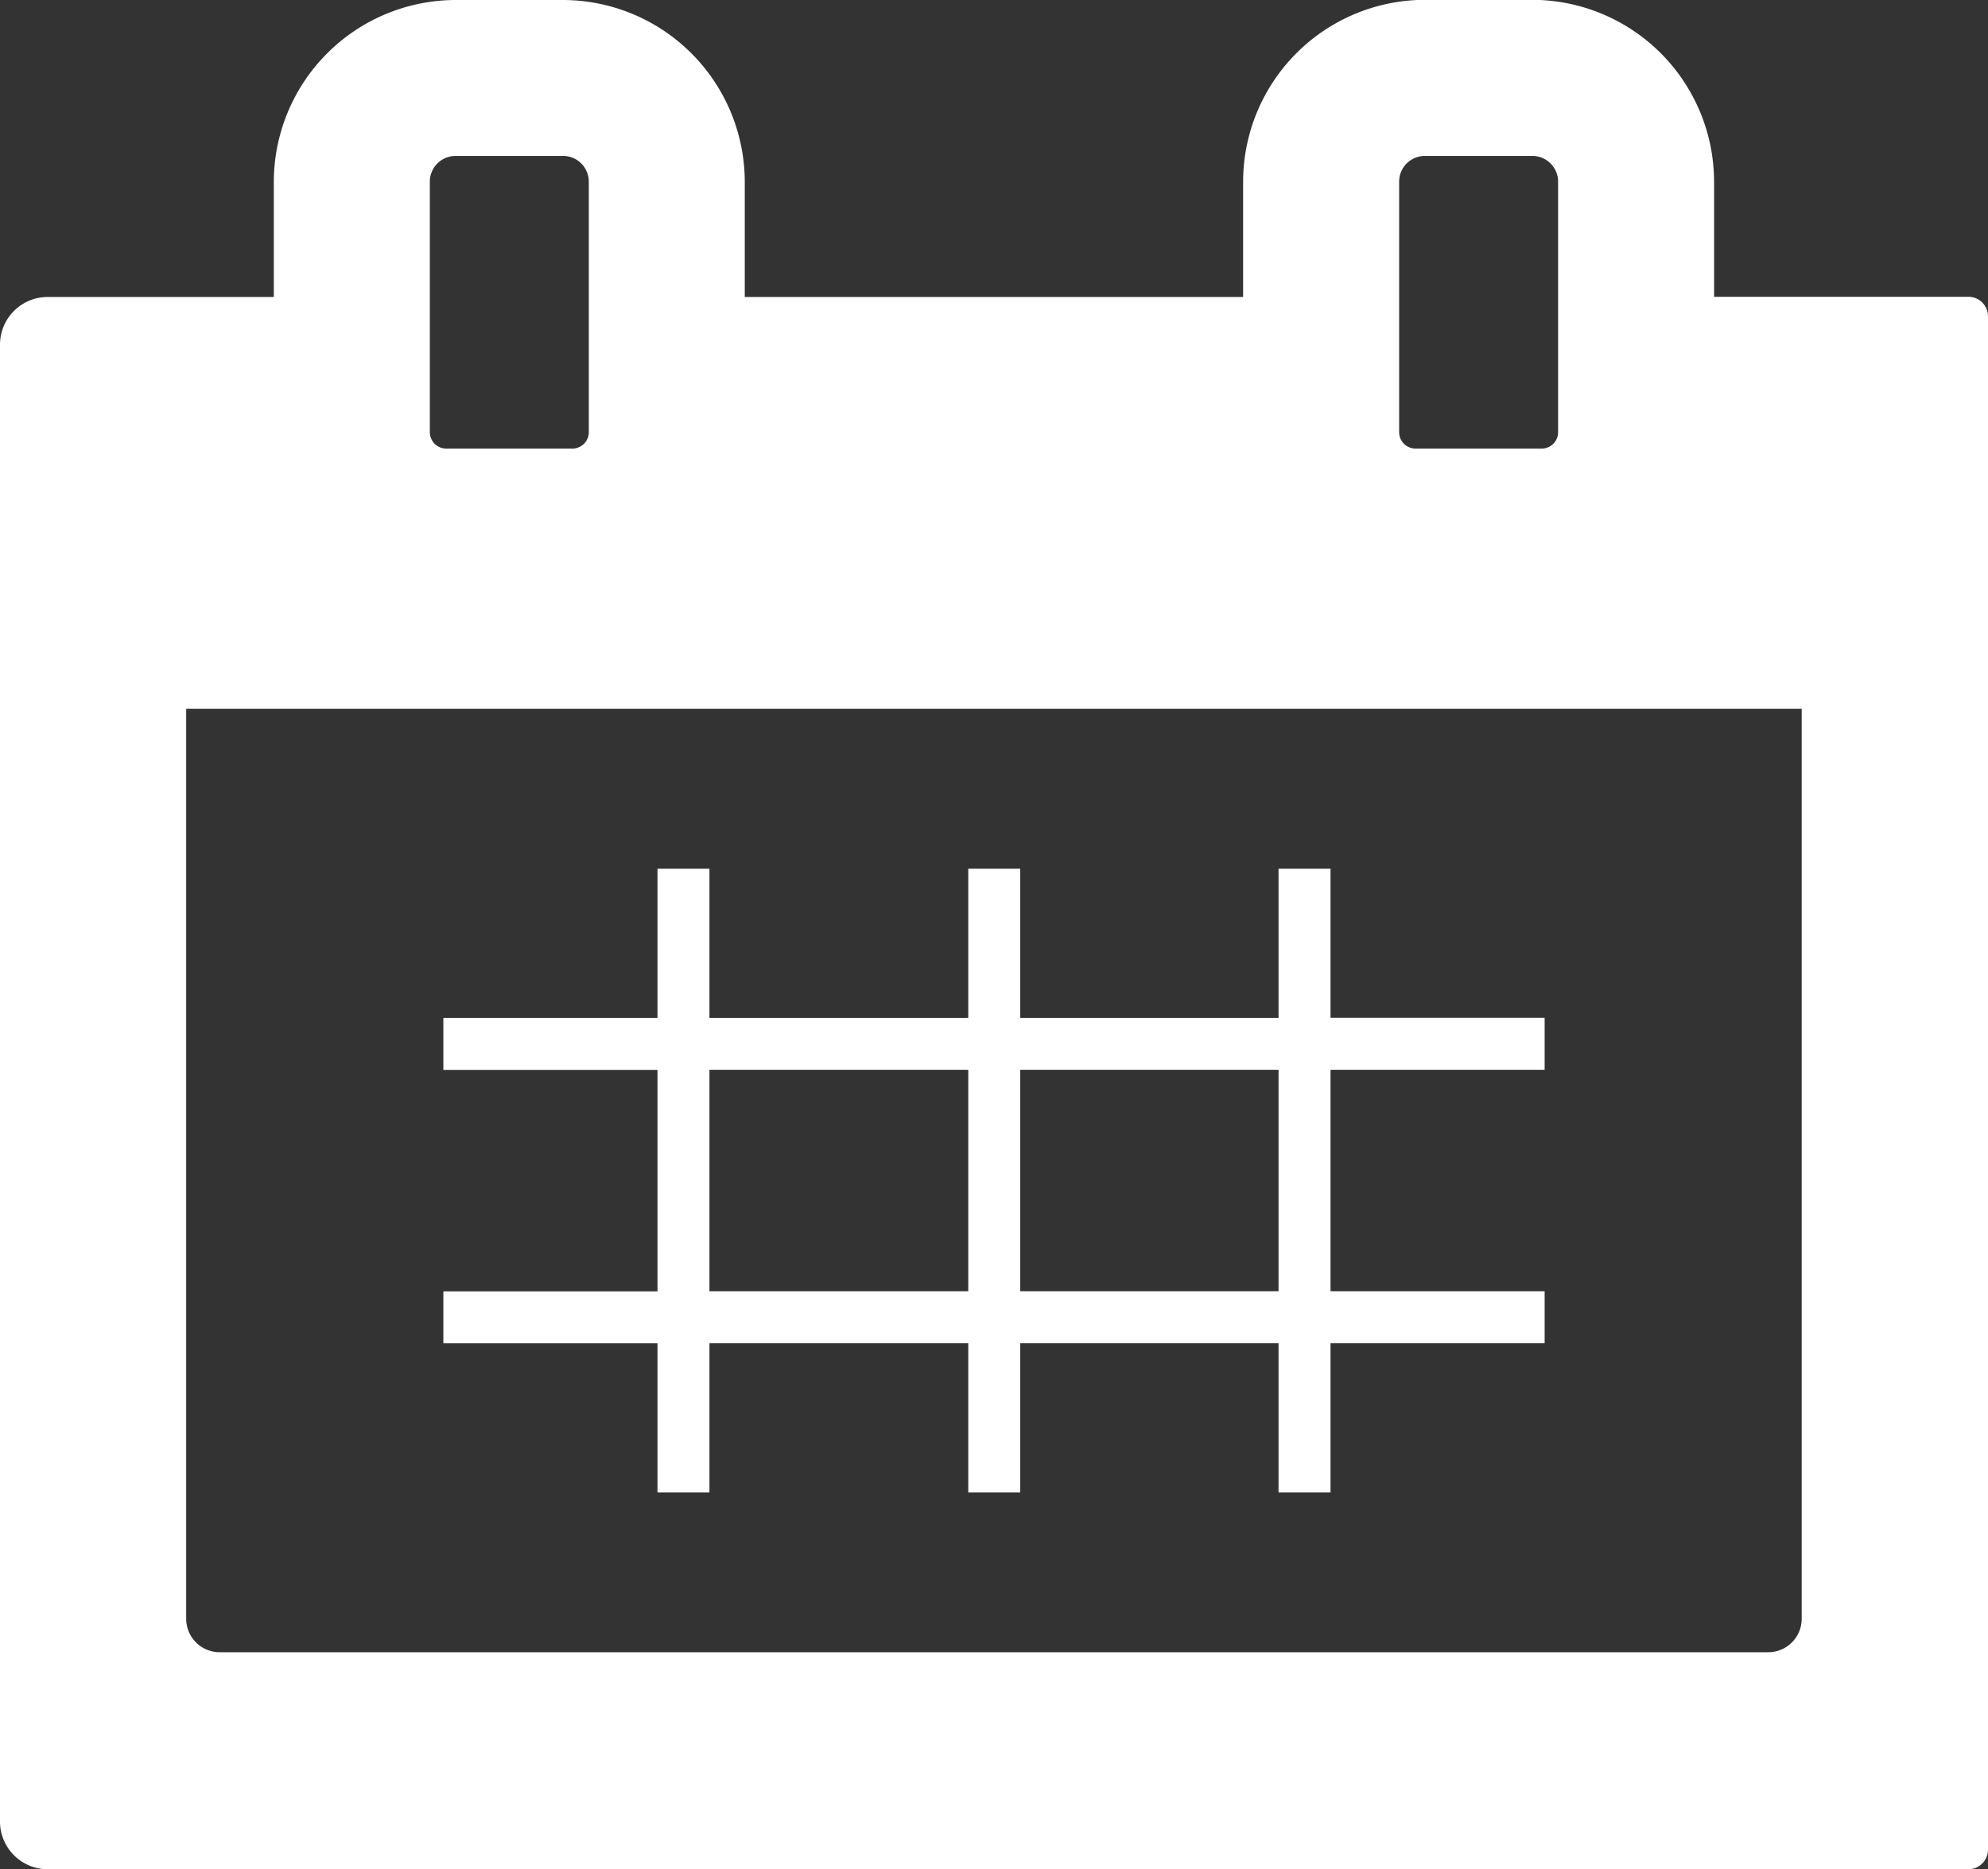 <svg xmlns="http://www.w3.org/2000/svg" width="36.302" height="34.128" viewBox="0 0 36.302 34.128"><rect x="0" y="0" width="36.302" height="34.128" fill="#333333" stroke="none"/><g transform="translate(0 -15.326)"><path d="M35.951,20.745H31.3v-2.1a3.325,3.325,0,0,0-3.322-3.322H26.023A3.325,3.325,0,0,0,22.7,18.648v2.1H13.6v-2.1a3.326,3.326,0,0,0-3.322-3.322H8.324A3.326,3.326,0,0,0,5,18.648v2.1H.873A.871.871,0,0,0,0,21.618V48.581a.871.871,0,0,0,.873.873H35.951a.359.359,0,0,0,.351-.361v-28A.357.357,0,0,0,35.951,20.745ZM8.323,18.173h1.955a.47.47,0,0,1,.474.474v4.575a.3.3,0,0,1-.294.294H8.143a.3.3,0,0,1-.294-.294V18.648A.47.47,0,0,1,8.323,18.173Zm17.7,0h1.955a.47.47,0,0,1,.474.474v4.575a.3.3,0,0,1-.294.294H25.843a.3.3,0,0,1-.294-.294V18.648A.47.47,0,0,1,26.023,18.173ZM3.4,44.881V28.266H32.9V44.881a.611.611,0,0,1-.611.611H4.016A.611.611,0,0,1,3.4,44.881Z" fill="#fff"/><path d="M118.09,250.387h.949v-2.724h4.726v2.724h.949v-2.724h4.717v2.713h0v.011h.949v-2.724h3.91v-.949h-3.91v-4.043h3.91v-.949h-3.91V239h-.949v2.724h-4.717V239h-.949v2.724h-4.726V239h-.949v2.724h-3.91v.949h3.91v4.043h-3.91v.949h3.91Zm.949-3.673v-4.043h4.726v4.043Zm10.392,0h-4.717v-4.043h4.717v4.042Z" transform="translate(-106.084 -207.813)" fill="#fff"/></g></svg>